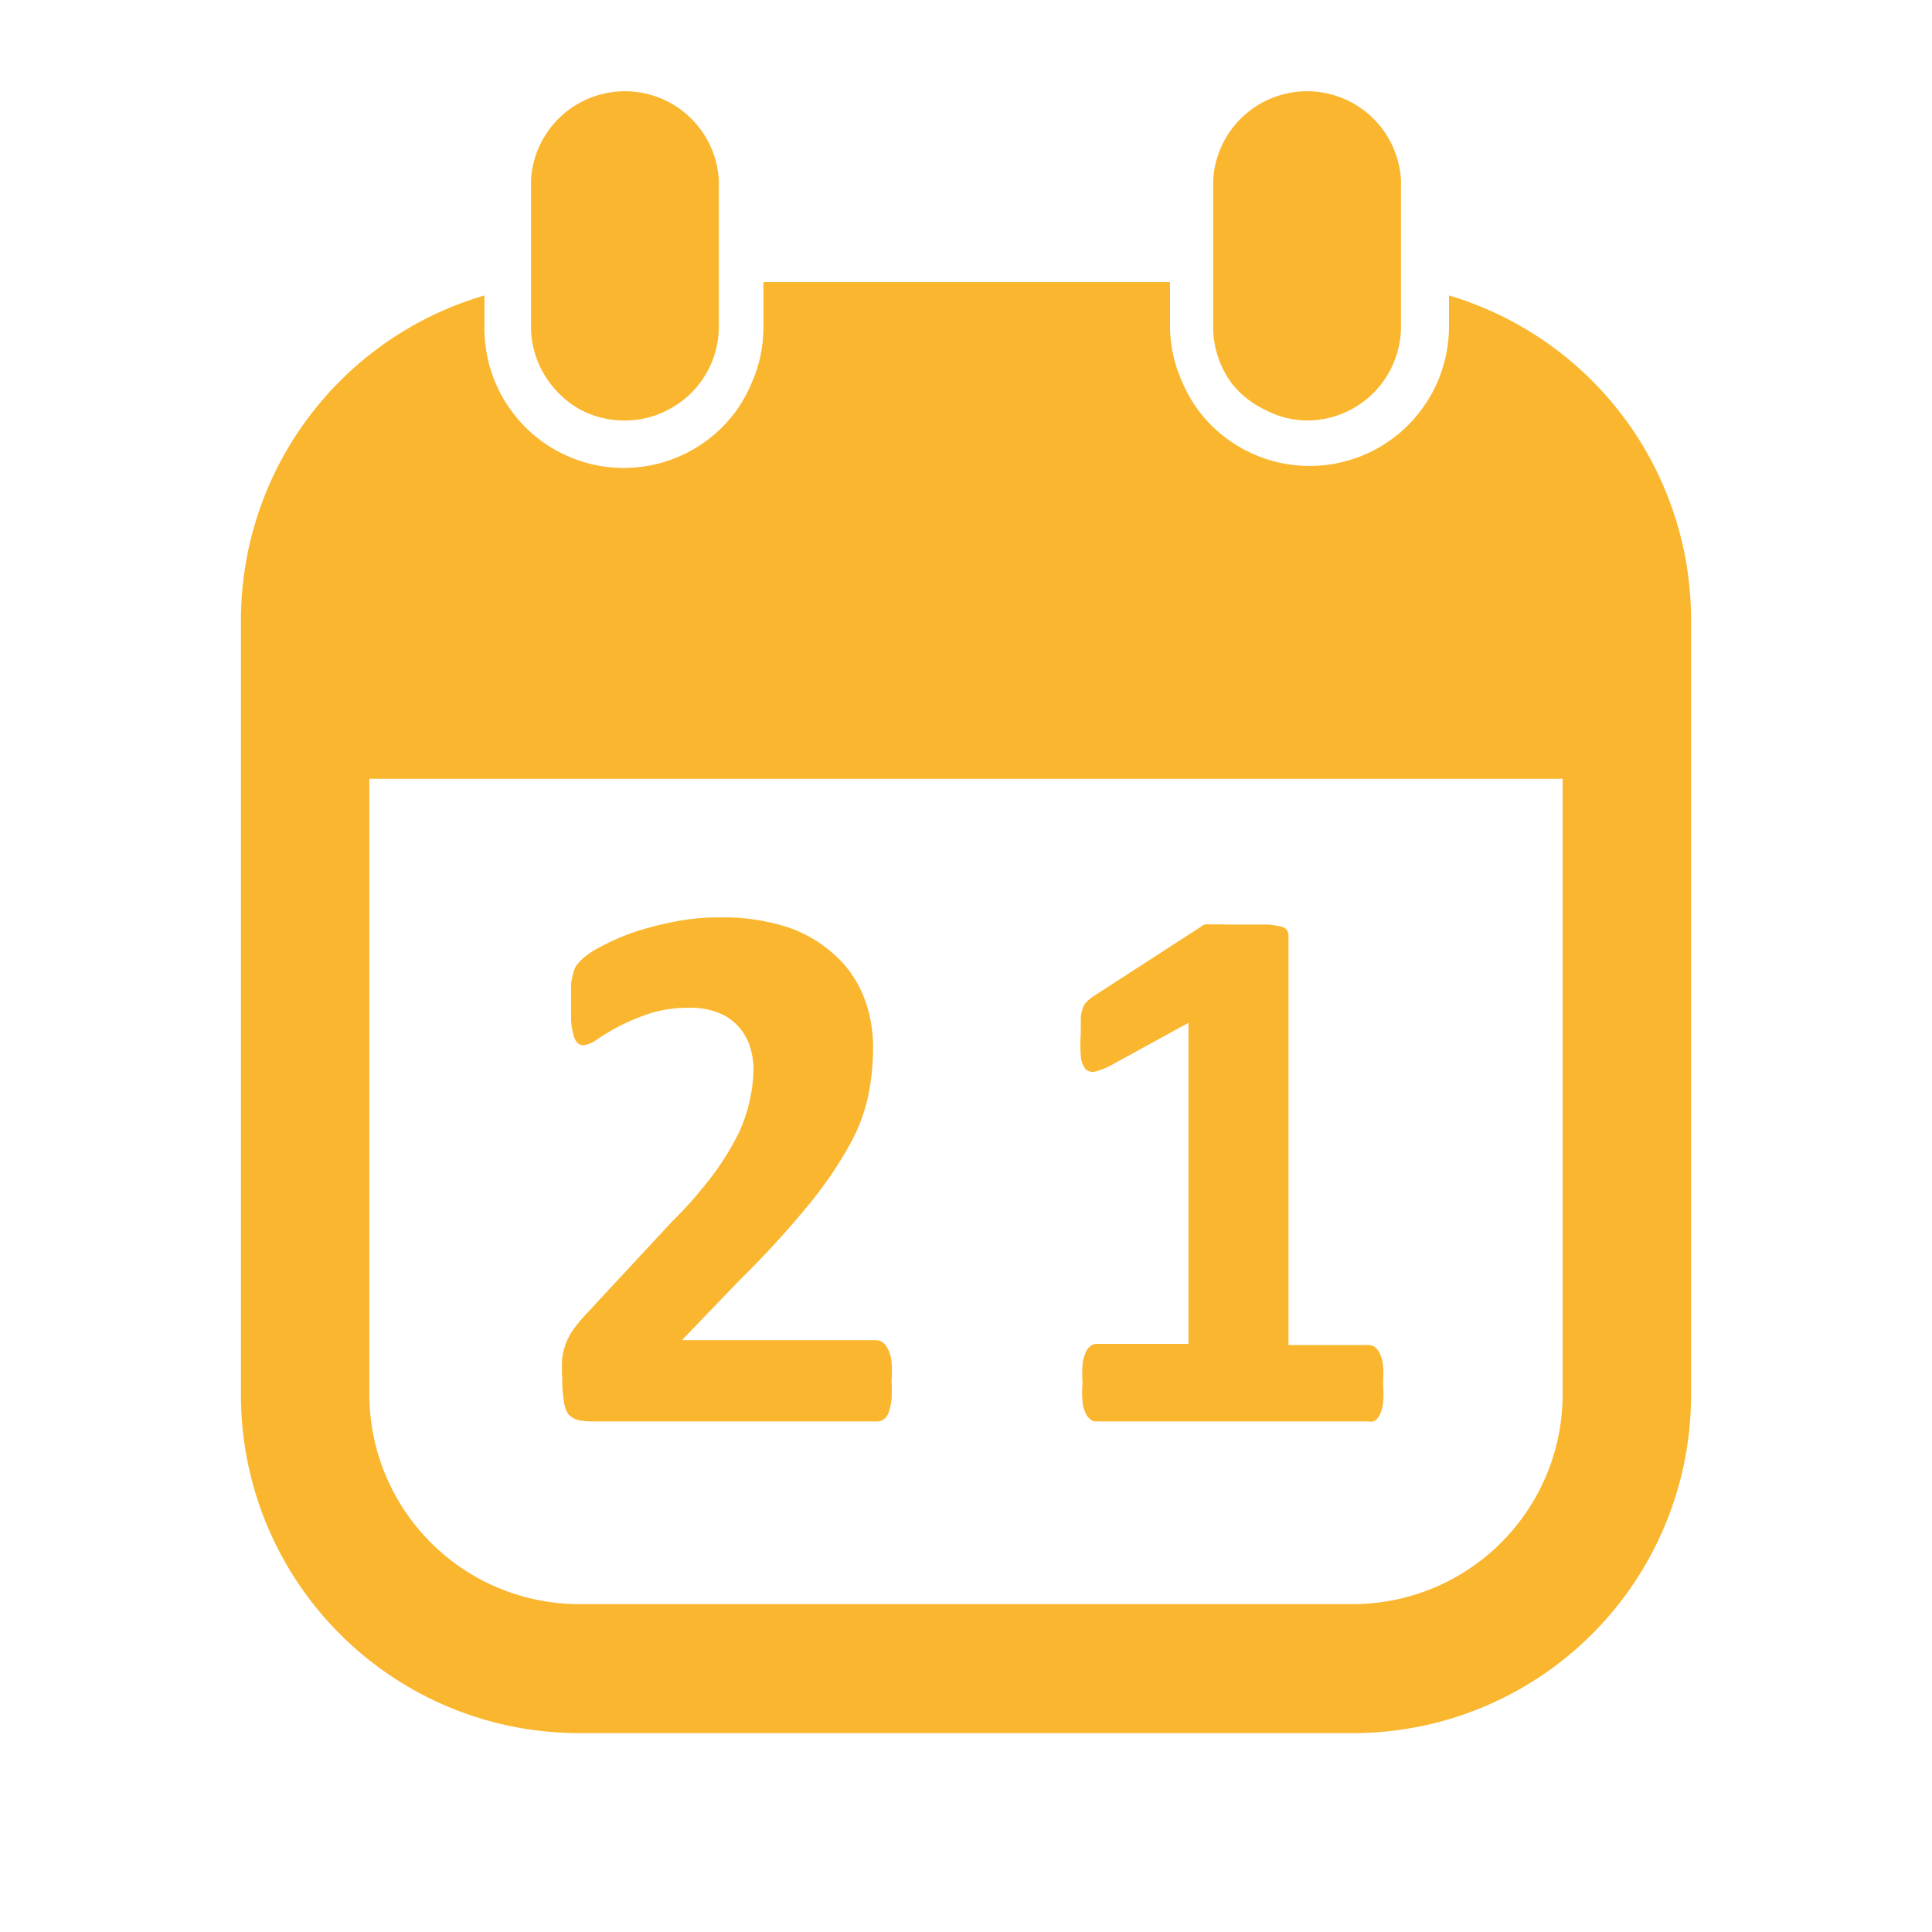 <svg id="Layer_1" data-name="Layer 1" xmlns="http://www.w3.org/2000/svg" viewBox="0 0 68 68"><defs><style>.cls-1{fill:#fab62e;}</style></defs><title>ic-35</title><path class="cls-1" d="M44.52,14.42A3.23,3.23,0,0,0,46,14.8a3.31,3.31,0,0,0,3.31-3.31V6.34a3.31,3.31,0,0,0-6.61,0v5.15a3.35,3.35,0,0,0,.65,2A3.28,3.28,0,0,0,44.52,14.42Z"/><path class="cls-1" d="M20.43,14.42A3.3,3.3,0,0,0,22,14.8a3.23,3.23,0,0,0,1.52-.38,3.29,3.29,0,0,0,1.78-2.93V6.34a3.31,3.31,0,0,0-6.61,0v5.15a3.28,3.28,0,0,0,.77,2.12A3.31,3.31,0,0,0,20.43,14.42Z"/><path class="cls-1" d="M20,49.77a.69.69,0,0,0,.35.21,2.44,2.44,0,0,0,.51.05h10a.4.4,0,0,0,.24-.07.48.48,0,0,0,.18-.25,2.17,2.17,0,0,0,.1-.45,6.45,6.45,0,0,0,0-.67,4.11,4.11,0,0,0,0-.65,1.22,1.22,0,0,0-.12-.44.63.63,0,0,0-.19-.25.39.39,0,0,0-.25-.08H24l2-2.08a34.35,34.35,0,0,0,2.45-2.67,14.18,14.18,0,0,0,1.44-2.1,6.16,6.16,0,0,0,.67-1.76,8.52,8.52,0,0,0,.17-1.67,4.89,4.89,0,0,0-.33-1.81,3.93,3.93,0,0,0-1-1.45,4.69,4.69,0,0,0-1.69-1,7.4,7.4,0,0,0-2.37-.34,8,8,0,0,0-1.65.16,10.64,10.64,0,0,0-1.46.39,7.76,7.76,0,0,0-1.1.49,2.83,2.83,0,0,0-.62.41,1.72,1.72,0,0,0-.24.27,1.08,1.08,0,0,0-.1.27,2.56,2.56,0,0,0-.07.36c0,.14,0,.31,0,.52s0,.56,0,.77a2.64,2.64,0,0,0,.09.51.57.57,0,0,0,.14.27.28.28,0,0,0,.2.08,1,1,0,0,0,.49-.21,8.68,8.68,0,0,1,.77-.46,8,8,0,0,1,1.08-.45,4.54,4.54,0,0,1,1.4-.2,2.64,2.64,0,0,1,1,.17,1.78,1.78,0,0,1,.69.46,1.89,1.89,0,0,1,.42.69,2.64,2.64,0,0,1,.14.84,5.29,5.29,0,0,1-.11,1A5.35,5.35,0,0,1,26,39.88a9.73,9.73,0,0,1-.86,1.41A14.9,14.9,0,0,1,23.65,43l-3,3.23a5.32,5.32,0,0,0-.43.51,2.2,2.2,0,0,0-.28.49,2.18,2.18,0,0,0-.15.56,5.62,5.62,0,0,0,0,.76,4,4,0,0,0,.06.77A1,1,0,0,0,20,49.77Z"/><path class="cls-1" d="M38.22,37.64a.36.36,0,0,0,.31.08,2.58,2.58,0,0,0,.51-.19L41.83,36V47.3H38.59a.32.32,0,0,0-.21.08.53.53,0,0,0-.17.23,1.42,1.42,0,0,0-.11.42,6.12,6.12,0,0,0,0,.66,3.77,3.77,0,0,0,0,.63,1.27,1.27,0,0,0,.11.42.58.58,0,0,0,.17.22.31.31,0,0,0,.2.07h9.59A.32.32,0,0,0,48.4,50a.58.58,0,0,0,.17-.22,1.27,1.27,0,0,0,.11-.42,3.77,3.77,0,0,0,0-.63,6.12,6.12,0,0,0,0-.66,1.42,1.42,0,0,0-.11-.42.62.62,0,0,0-.17-.23.38.38,0,0,0-.23-.08H45.35V32.94a.39.39,0,0,0-.05-.2.36.36,0,0,0-.22-.13,3.16,3.16,0,0,0-.48-.07l-.82,0H43.1a3.89,3.89,0,0,0-.42,0,1.46,1.46,0,0,0-.27,0,.42.42,0,0,0-.16.09l-3.74,2.42a1.45,1.45,0,0,0-.25.2.49.49,0,0,0-.15.24,1.21,1.21,0,0,0-.07.36c0,.13,0,.31,0,.53a5.45,5.45,0,0,0,0,.79A.8.8,0,0,0,38.22,37.64Z"/><path class="cls-1" d="M51,10.4v1.09a4.93,4.93,0,0,1-.72,2.56,5.67,5.67,0,0,1-.5.68,4.9,4.9,0,0,1-7.62-.31,5.12,5.12,0,0,1-.56-1,4.8,4.8,0,0,1-.42-2V9.93H26.87v1.56a4.8,4.8,0,0,1-.42,2,5.12,5.12,0,0,1-.56,1,4.9,4.9,0,0,1-7.62.31,5.67,5.67,0,0,1-.5-.68,4.93,4.93,0,0,1-.72-2.56V10.4A11.91,11.91,0,0,0,8.48,21.81V49.07A11.9,11.9,0,0,0,20.37,61H47.63A11.9,11.9,0,0,0,59.52,49.07V21.81A11.91,11.91,0,0,0,51,10.4ZM55,49.07a7.39,7.39,0,0,1-7.39,7.39H20.37A7.39,7.39,0,0,1,13,49.07V27.41H55Z"/></svg>